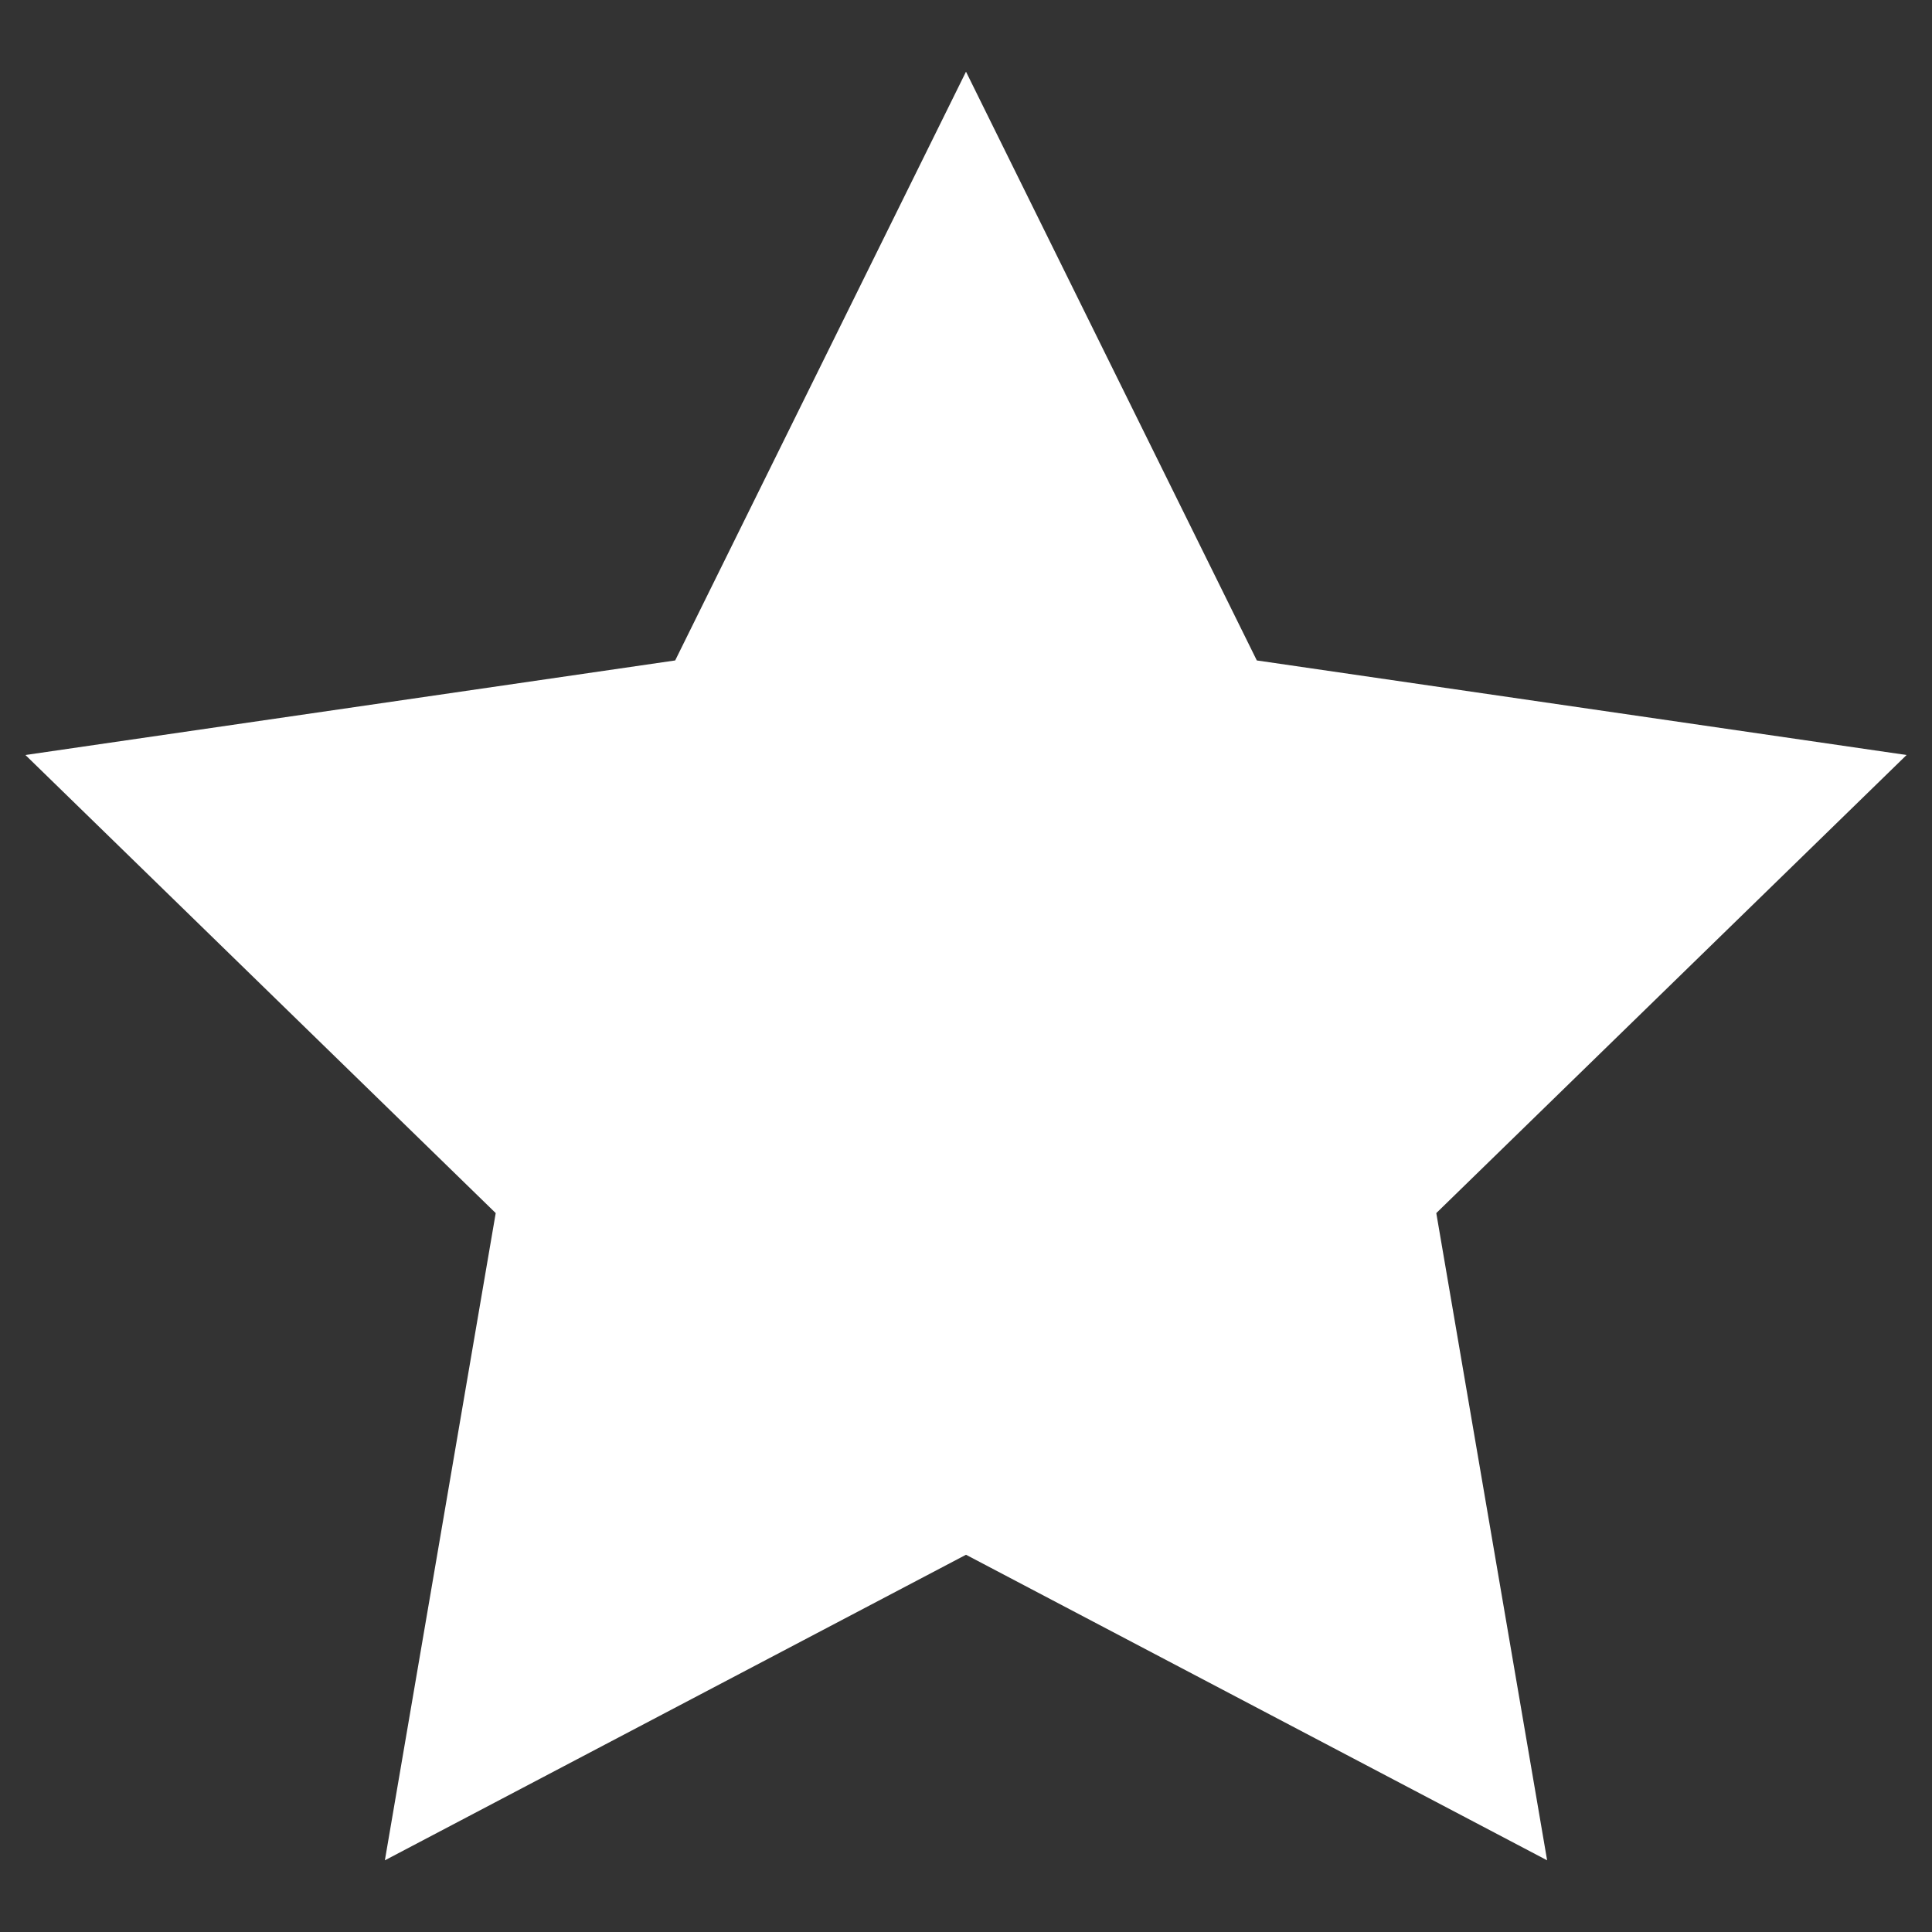<?xml version="1.0" encoding="utf-8"?>
<!-- Generator: Adobe Illustrator 26.3.1, SVG Export Plug-In . SVG Version: 6.00 Build 0)  -->
<svg version="1.1" id="Layer_1" xmlns="http://www.w3.org/2000/svg" xmlns:xlink="http://www.w3.org/1999/xlink" x="0px" y="0px"
	 viewBox="0 0 380 380" style="enable-background:new 0 0 380 380;" xml:space="preserve">
<rect x="0" y="0" width="380" height="380" fill="#333333" stroke="none"/>
<style type="text/css">
	.st0{fill:#FFFFFF;}
</style>
<polygon class="st0" points="190,305.8 75.7,365.9 97.5,238.6 5,148.5 132.8,129.9 190,14.1 247.2,129.9 375,148.5 282.5,238.6 
	304.3,365.9 "/>
</svg>
